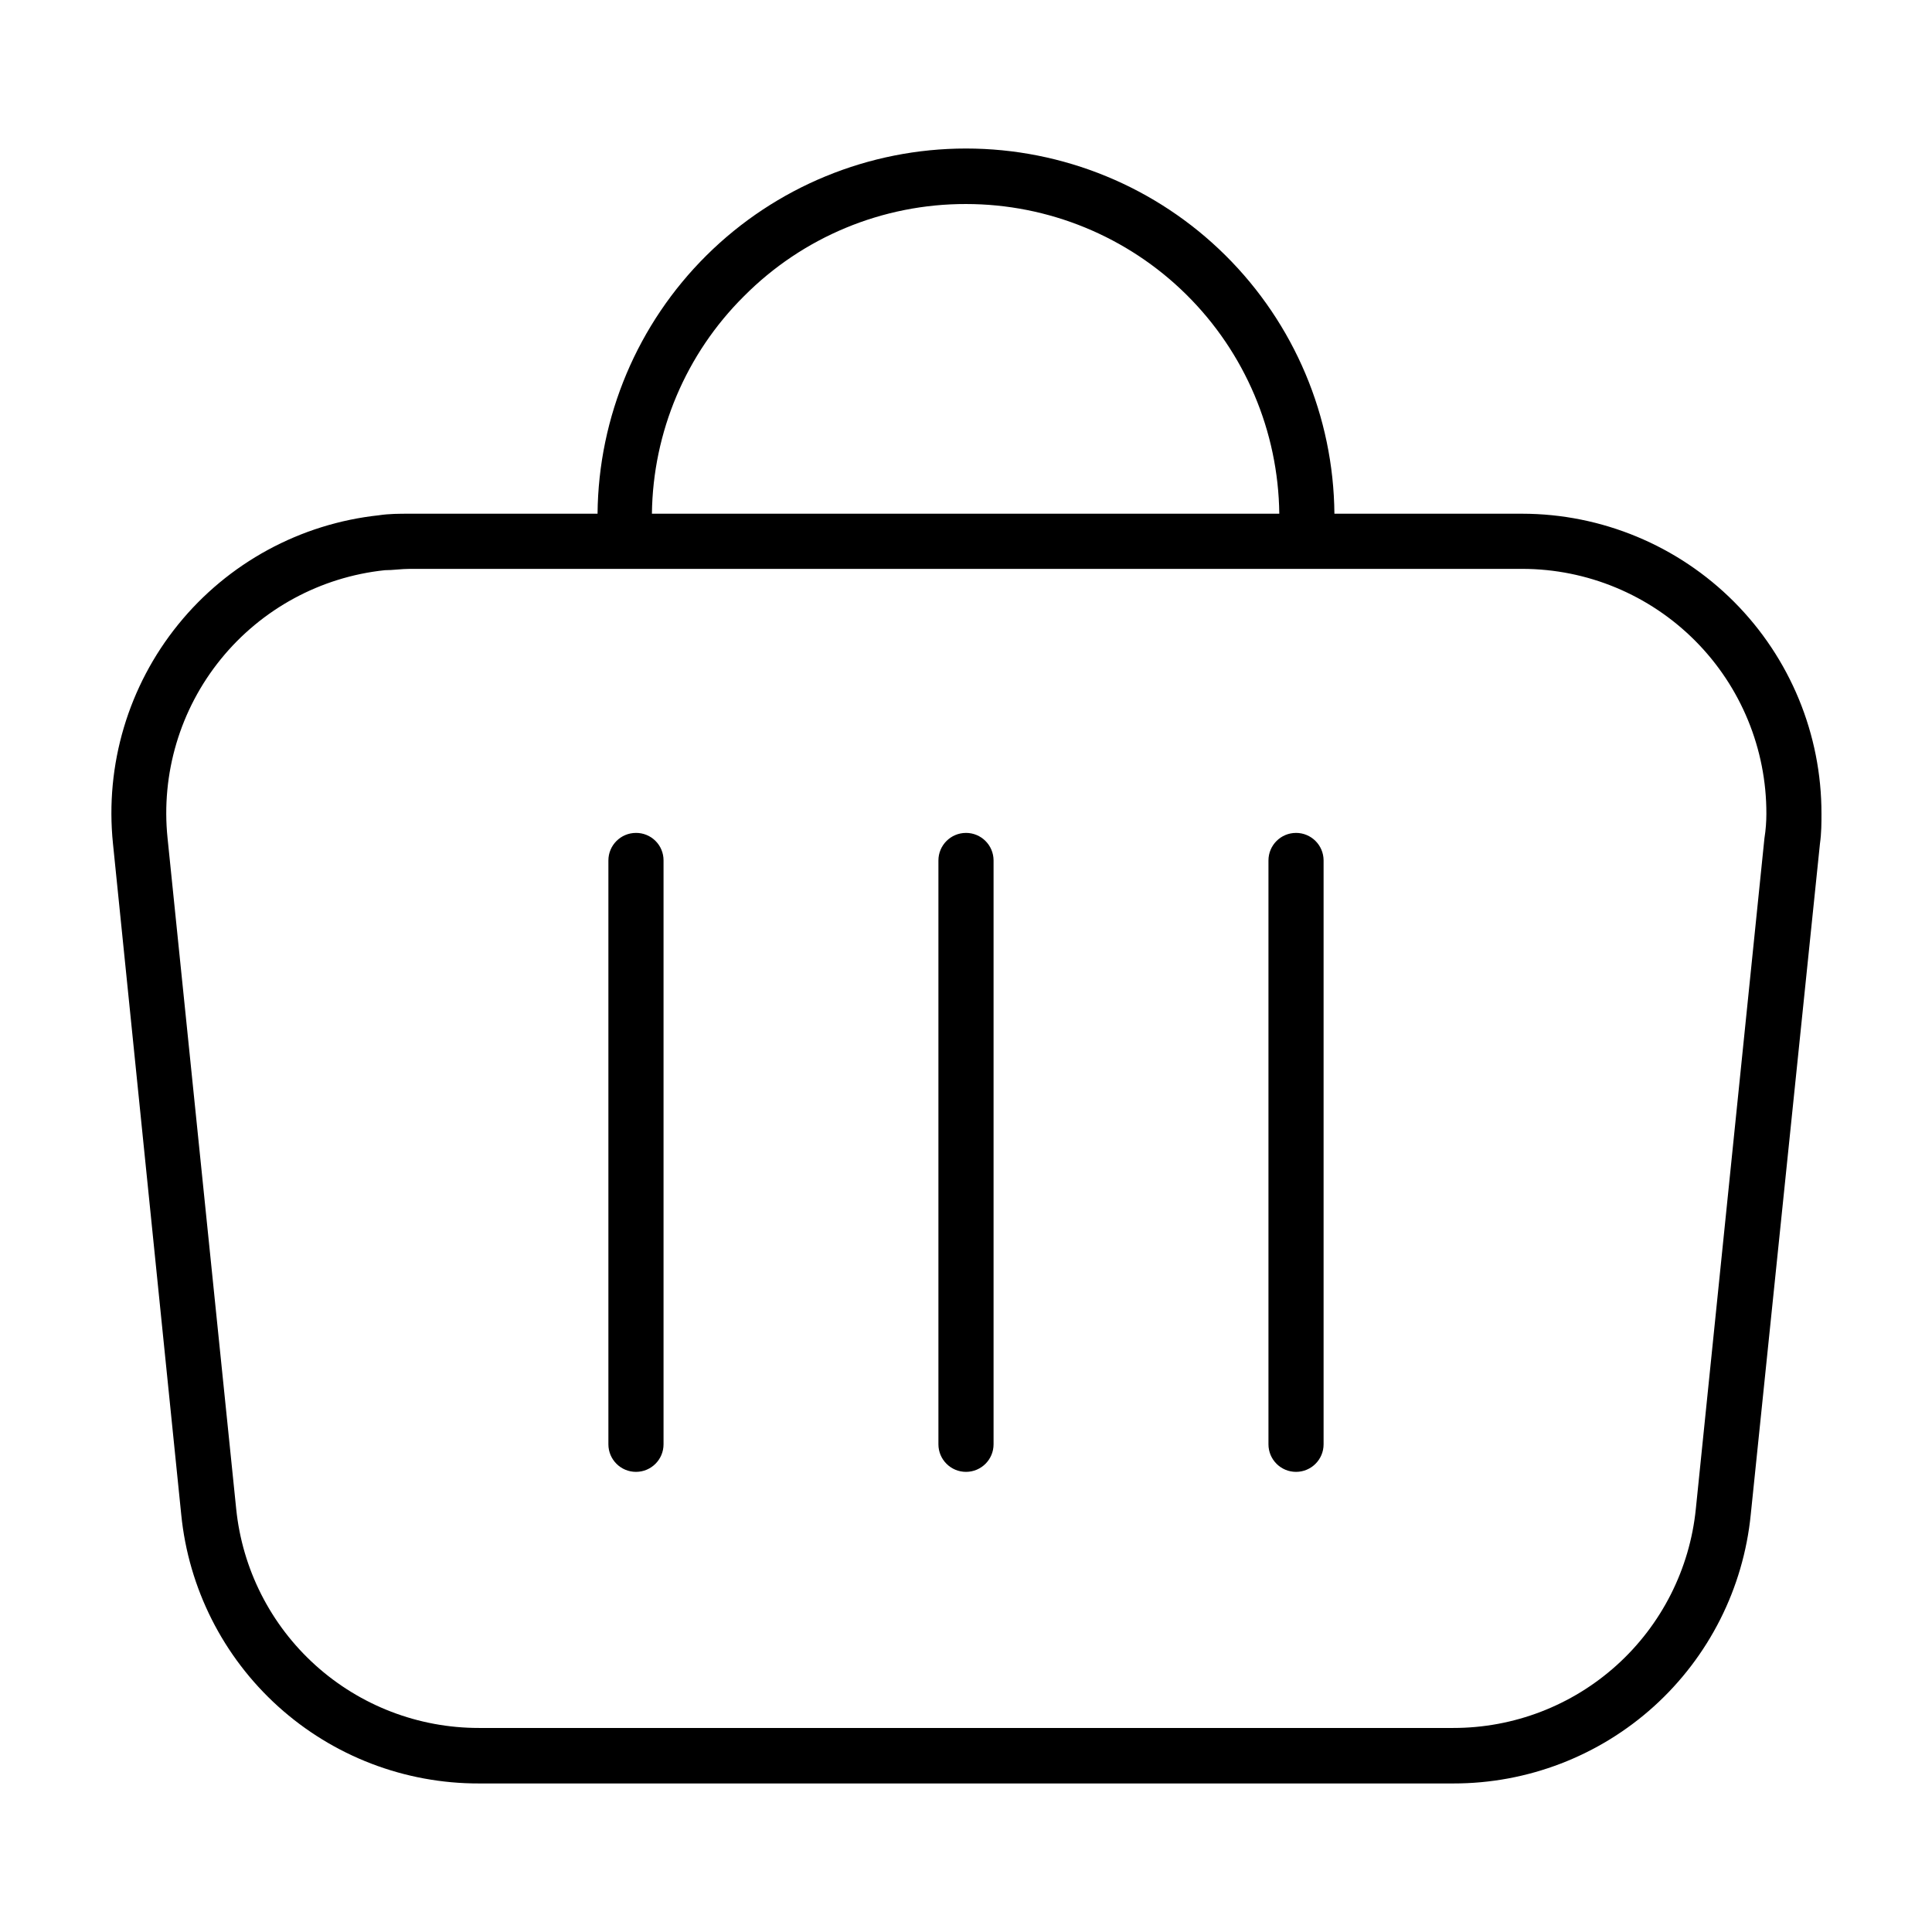 <?xml version="1.0" encoding="UTF-8"?>
<!-- The Best Svg Icon site in the world: iconSvg.co, Visit us! https://iconsvg.co -->
<svg fill="#000000" width="800px" height="800px" version="1.1" viewBox="144 144 512 512" xmlns="http://www.w3.org/2000/svg">
 <g>
  <path d="m547.41 280.14h-49.777c-0.227-25.746-10.613-50.359-28.898-68.484-18.285-18.129-42.992-28.297-68.738-28.297-25.75 0-50.453 10.168-68.742 28.297-18.285 18.125-28.672 42.738-28.898 68.484h-49.777c-2.719 0-5.441 0-8.113 0.402l0.004 0.004c-20.875 2.223-40.02 12.625-53.238 28.934-13.219 16.309-19.438 37.188-17.297 58.074l18.09 177.79c1.938 19.562 11.094 37.699 25.68 50.879 14.586 13.18 33.559 20.457 53.215 20.41h258.2c19.648 0.035 38.609-7.25 53.184-20.426 14.574-13.18 23.723-31.309 25.664-50.863l18.34-177.79c0.398-2.824 0.398-5.441 0.398-7.859 0.043-21.07-8.293-41.289-23.164-56.207-14.875-14.922-35.066-23.32-56.133-23.348zm-206.26-57.633c15.559-15.688 36.754-24.484 58.848-24.438 21.855 0 42.828 8.617 58.371 23.98 15.543 15.363 24.402 36.238 24.656 58.09h-166.26c0.258-21.664 9.012-42.363 24.383-57.633zm270.45 143.59-18.188 177.79c-1.609 15.922-9.082 30.68-20.961 41.402-11.879 10.727-27.32 16.656-43.324 16.637h-258.2c-16.016 0.02-31.469-5.914-43.359-16.648s-19.363-25.504-20.977-41.441l-18.188-177.74c-1.762-17.047 3.312-34.098 14.109-47.406 10.797-13.309 26.434-21.793 43.477-23.582 2.168 0 4.383-0.352 6.602-0.352h294.83c17.195 0.012 33.68 6.867 45.816 19.051 12.137 12.184 18.926 28.691 18.871 45.891 0 1.914-0.148 4.18-0.504 6.398z"/>
  <path d="m312.54 364.73c-4.035 0-7.309 3.273-7.309 7.305v154.72c0 4.035 3.273 7.305 7.309 7.305 4.031 0 7.305-3.269 7.305-7.305v-154.77c0-1.934-0.773-3.789-2.144-5.148-1.371-1.363-3.231-2.121-5.16-2.109z"/>
  <path d="m400 364.73c-4.035 0-7.309 3.273-7.309 7.305v154.72c0 4.035 3.273 7.305 7.309 7.305 4.031 0 7.305-3.269 7.305-7.305v-154.77c-0.027-4.016-3.293-7.258-7.305-7.258z"/>
  <path d="m487.46 364.73c-4.035 0-7.305 3.273-7.305 7.305v154.72c0 4.035 3.269 7.305 7.305 7.305 4.035 0 7.305-3.269 7.305-7.305v-154.77c-0.027-4.016-3.289-7.258-7.305-7.258z"/>
 </g>
</svg>